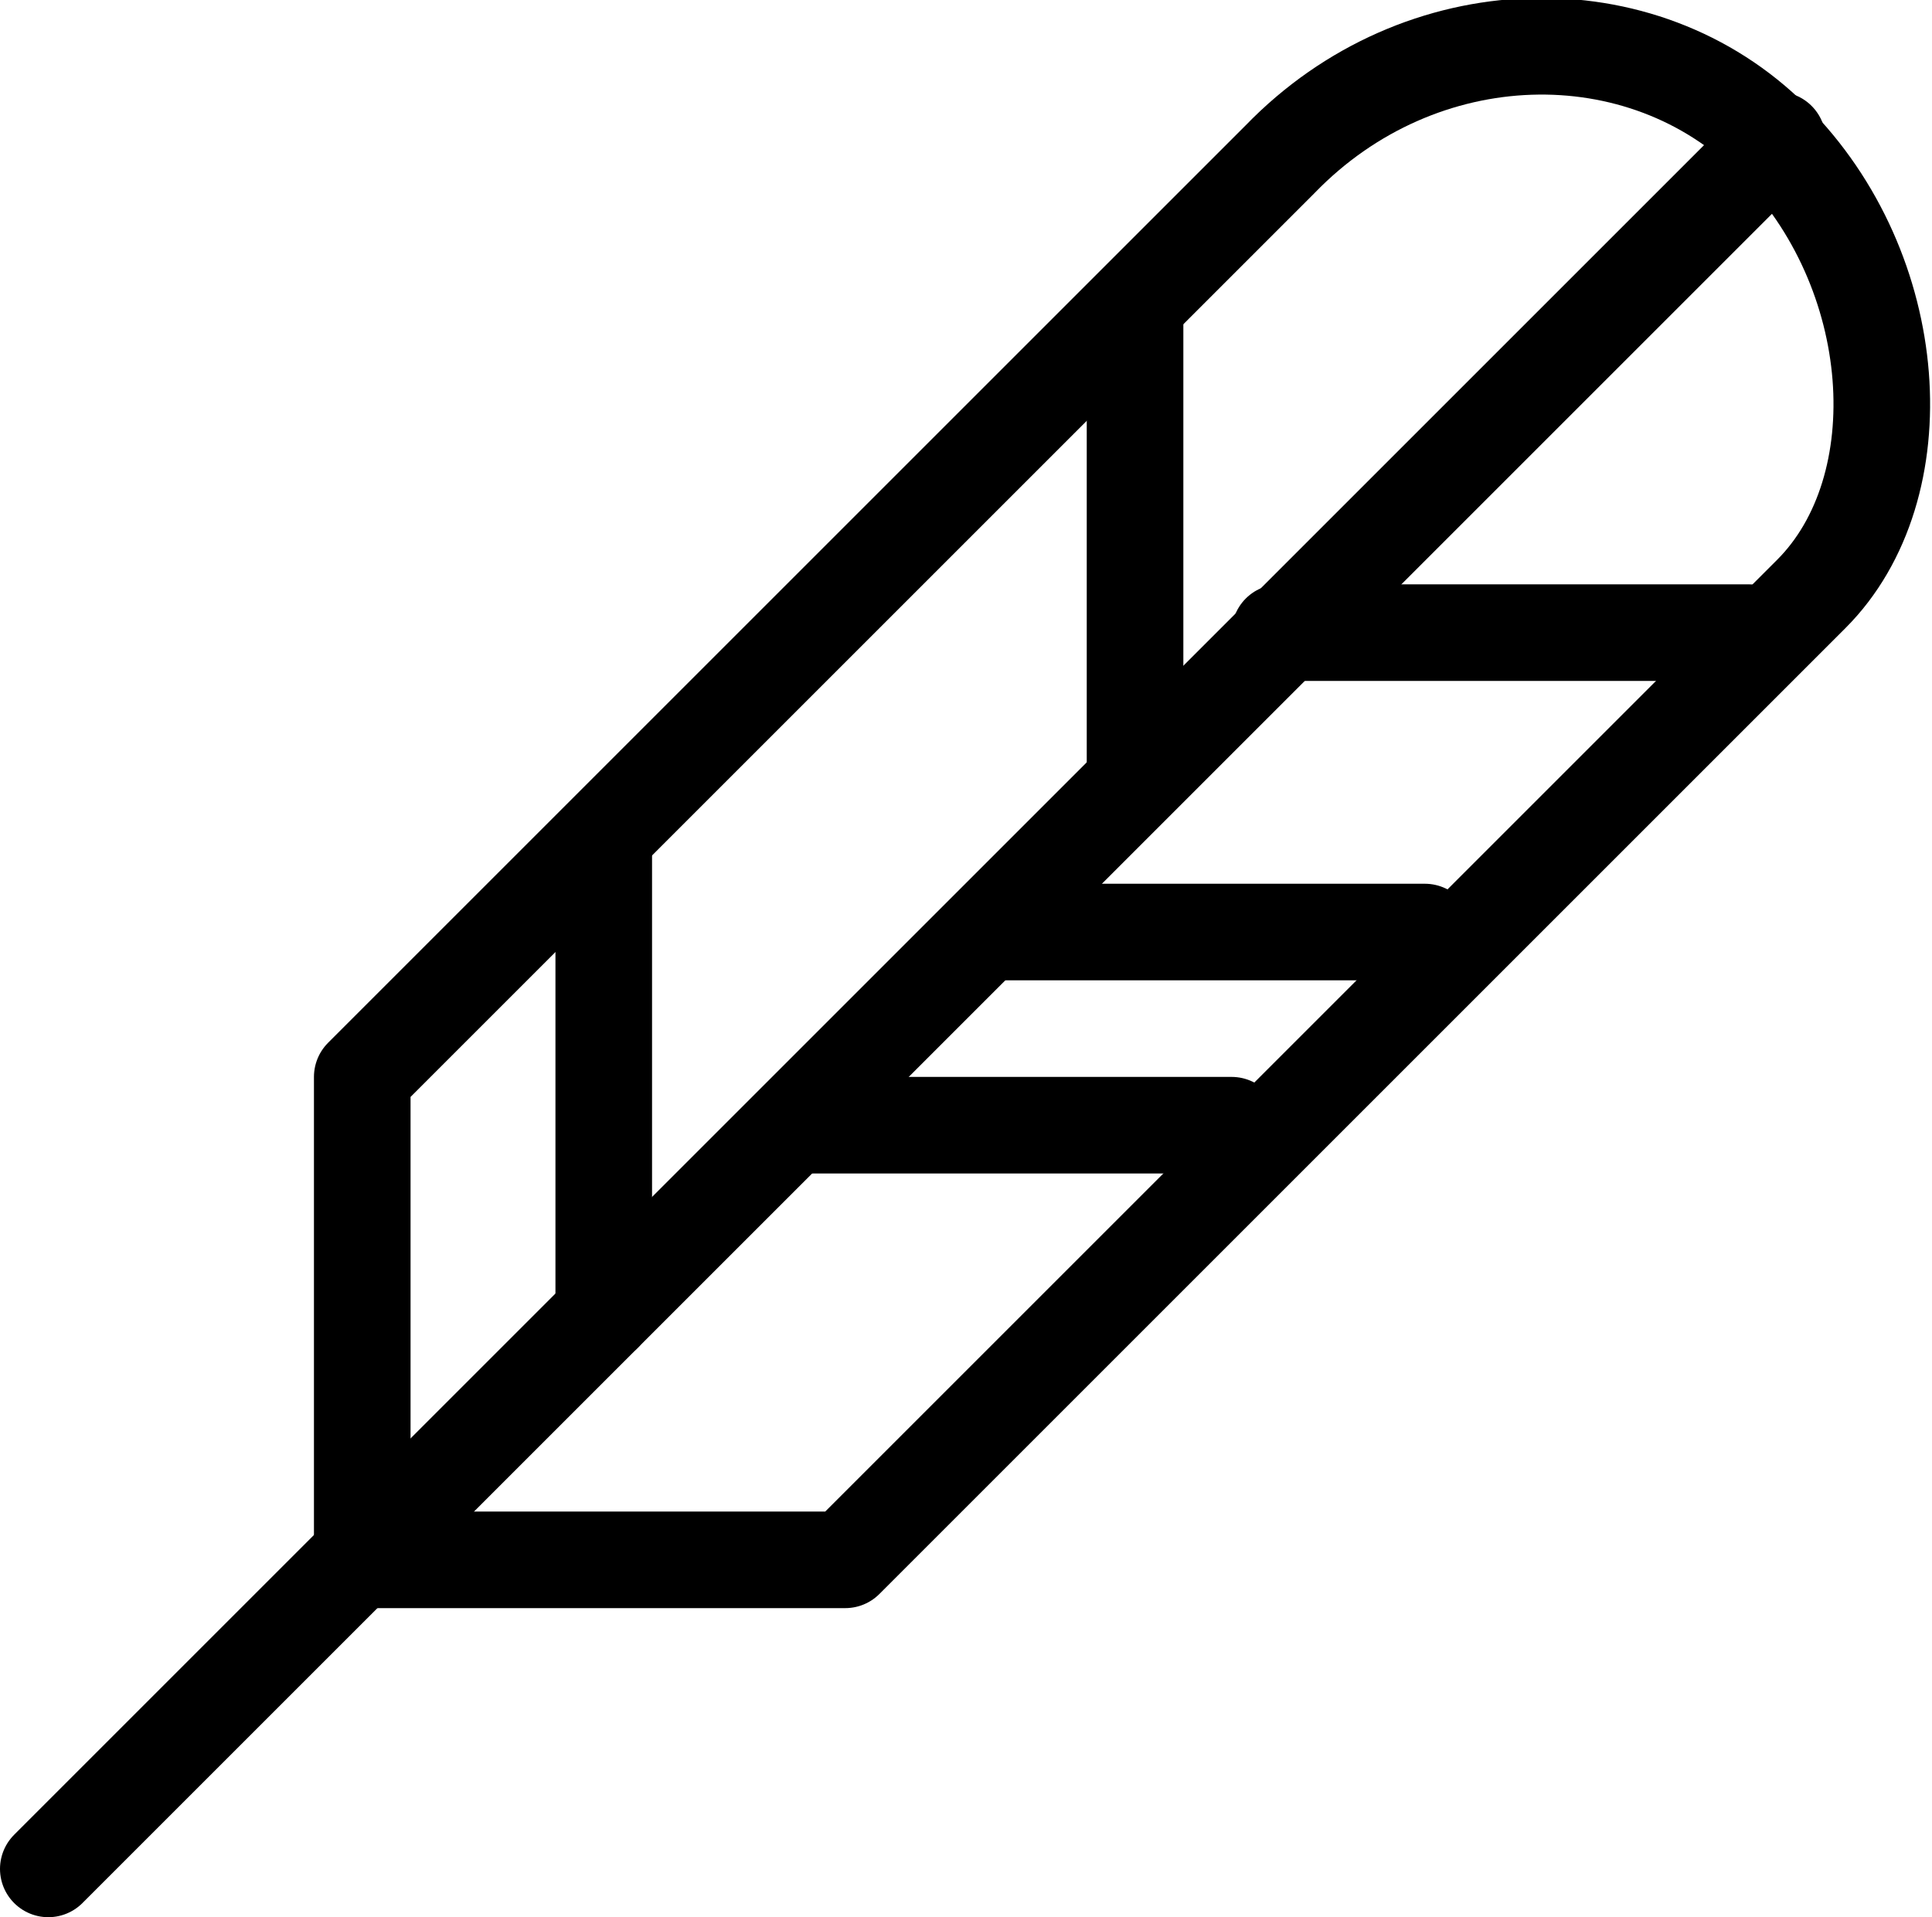 <?xml version="1.0" encoding="UTF-8" standalone="no"?>
<svg
   xmlns:dc="http://purl.org/dc/elements/1.1/"
   xmlns:cc="http://creativecommons.org/ns#"
   xmlns:rdf="http://www.w3.org/1999/02/22-rdf-syntax-ns#"
   xmlns:svg="http://www.w3.org/2000/svg"
   xmlns="http://www.w3.org/2000/svg"
   xml:space="preserve"
   style="enable-background:new 0 0 40 39.7;"
   viewBox="0 0 40 39.7"
   y="0px"
   x="0px"
   id="Icons"
   version="1.1"><defs
     id="defs23" /><style
     id="style2"
     type="text/css">
	.st0{fill:none;stroke:#000000;stroke-width:2;stroke-linecap:round;stroke-linejoin:round;}
</style><title
     id="title4">Icon_Down_white</title><line
     id="line6"
     y2="17.5"
     x2="12.5"
     y1="27.2"
     x1="12.5"
     class="st0" /><line
     id="line8"
     y2="6.7"
     x2="23.5"
     y1="15.8"
     x1="23.5"
     class="st0" /><line
     id="line10"
     y2="13.1"
     x2="36.2"
     y1="13.1"
     x1="26.5"
     class="st0" /><path
     id="path12"
     d="M37.5,12.3c2.2-2.2,1.9-6.7-0.8-9.4s-7.3-2.6-10.2,0.4l-19,19v10h10L37.5,12.3z"
     class="st0" /><line
     id="line14"
     y2="38.7"
     x2="1"
     y1="2.9"
     x1="36.8"
     class="st0" /><line
     id="line16"
     y2="19.3"
     x2="29.5"
     y1="19.3"
     x1="20.5"
     class="st0" /><line
     id="line18"
     y2="23.3"
     x2="25.5"
     y1="23.3"
     x1="16.5"
     class="st0" /></svg>
